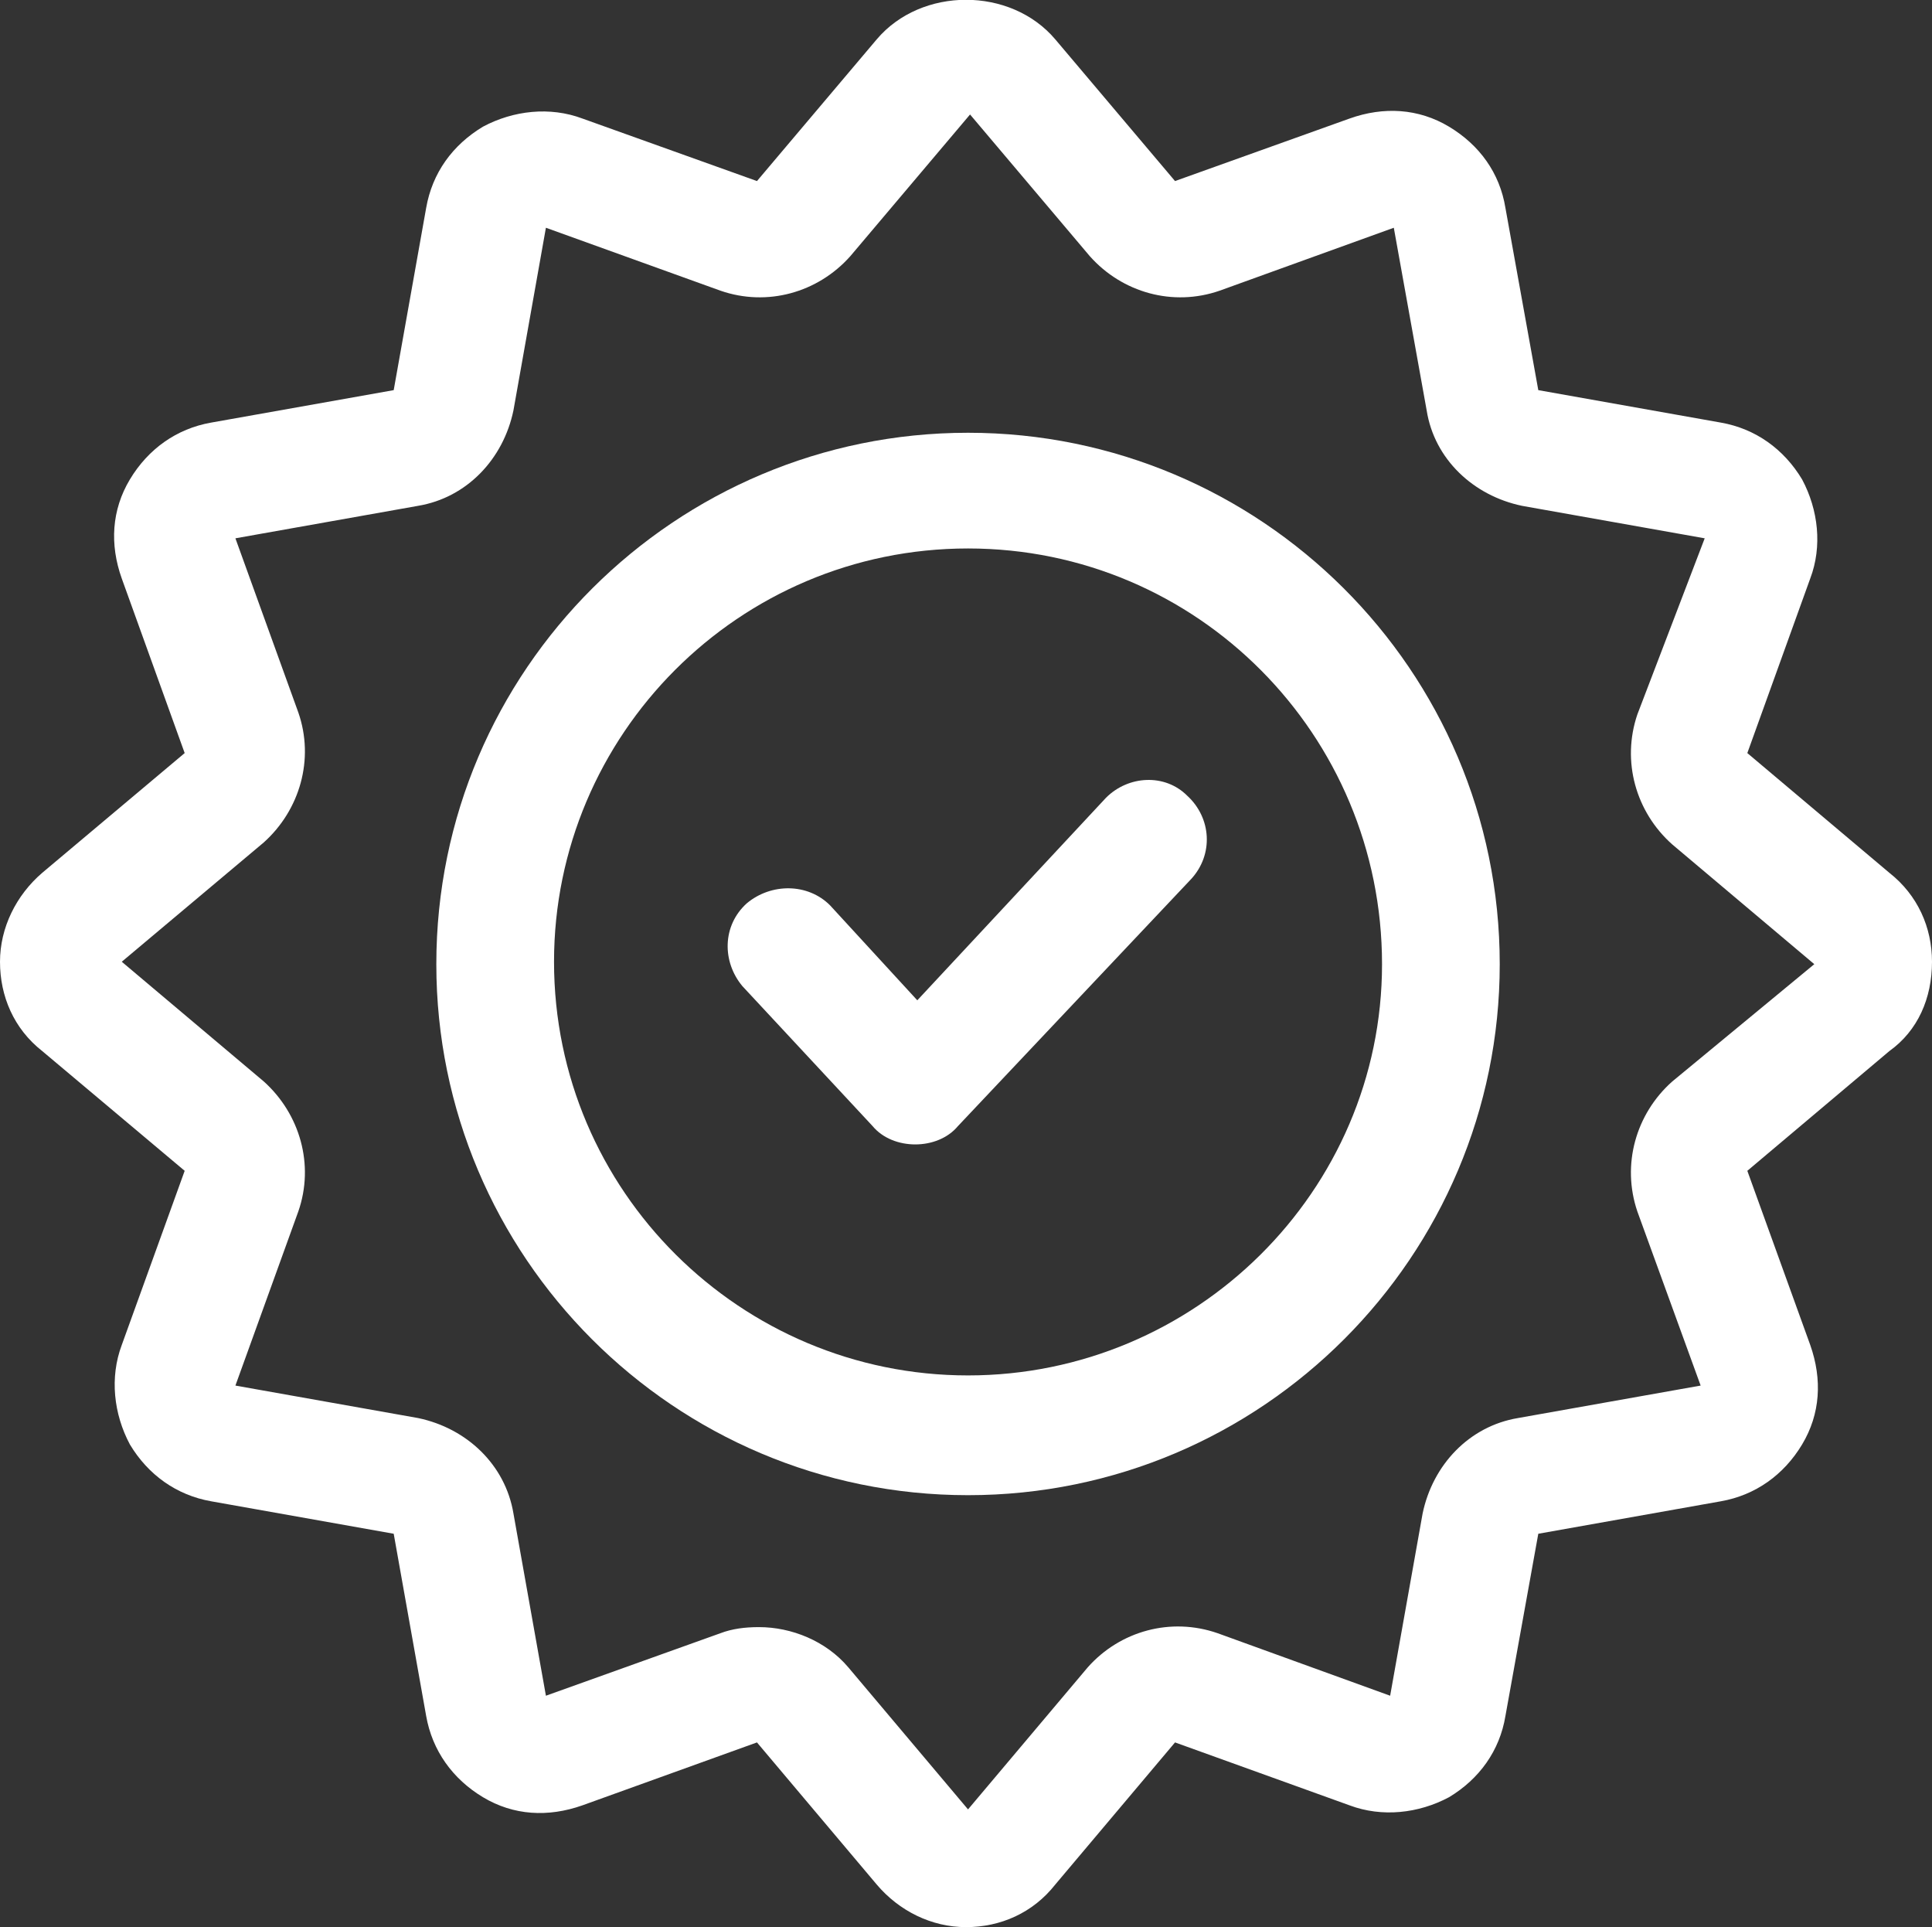 <svg width="47.6" height="47.473" viewBox="0 0 47.6 47.473" fill="none" xmlns="http://www.w3.org/2000/svg" xmlns:xlink="http://www.w3.org/1999/xlink">
<rect x="0" y="0" width="47.6" height="47.473" fill="#333333" stroke="none"/>
<defs/>
	<path id="Vector" d="M47.6 23.69C47.6 22.85 47.25 22.05 46.55 21.5L43.05 18.55L44.6 14.25C44.9 13.46 44.8 12.56 44.4 11.81C43.95 11.06 43.25 10.56 42.4 10.41L37.9 9.61L37.09 5.12C36.95 4.26 36.45 3.57 35.7 3.12C34.95 2.67 34.09 2.62 33.25 2.92L28.95 4.46L26 0.97C24.9 -0.33 22.7 -0.33 21.6 0.97L18.65 4.46L14.35 2.92C13.55 2.62 12.65 2.72 11.9 3.12C11.15 3.57 10.65 4.26 10.5 5.12L9.7 9.61L5.2 10.41C4.35 10.56 3.65 11.06 3.2 11.81C2.75 12.56 2.7 13.41 3 14.25L4.55 18.55L1.04 21.5C0.4 22.05 0 22.85 0 23.69C0 24.54 0.34 25.34 1.04 25.89L4.55 28.84L3 33.13C2.7 33.93 2.8 34.83 3.2 35.58C3.65 36.33 4.35 36.83 5.2 36.98L9.7 37.78L10.5 42.27C10.65 43.12 11.15 43.82 11.9 44.27C12.65 44.72 13.5 44.77 14.35 44.47L18.65 42.92L21.6 46.42C22.15 47.07 22.95 47.47 23.8 47.47C24.65 47.47 25.45 47.12 26 46.42L28.95 42.92L33.25 44.47C34.05 44.77 34.95 44.67 35.7 44.27C36.45 43.82 36.95 43.12 37.09 42.27L37.9 37.78L42.4 36.98C43.25 36.83 43.95 36.33 44.4 35.58C44.85 34.83 44.9 33.98 44.6 33.13L43.05 28.84L46.55 25.89C47.25 25.39 47.6 24.59 47.6 23.69ZM41.2 26.64C40.3 27.44 39.95 28.69 40.34 29.84L41.9 34.13L37.4 34.93C36.2 35.13 35.3 36.08 35.05 37.28L34.25 41.77L30 40.23C28.85 39.83 27.6 40.17 26.8 41.07L23.85 44.57L20.9 41.07C20.35 40.42 19.5 40.08 18.7 40.08C18.35 40.08 18.04 40.12 17.75 40.23L13.45 41.77L12.65 37.28C12.45 36.08 11.5 35.18 10.3 34.93L5.8 34.13L7.35 29.84C7.75 28.69 7.39 27.44 6.5 26.64L3 23.69L6.5 20.75C7.39 19.95 7.75 18.7 7.35 17.55L5.8 13.26L10.3 12.46C11.5 12.26 12.4 11.31 12.65 10.11L13.45 5.61L17.75 7.16C18.9 7.56 20.15 7.21 20.95 6.31L23.9 2.82L26.85 6.31C27.65 7.21 28.9 7.56 30.05 7.16L34.34 5.61L35.15 10.11C35.34 11.31 36.3 12.21 37.5 12.46L42 13.26L40.34 17.6C39.95 18.75 40.3 20 41.2 20.8L44.7 23.75L41.2 26.64Z" fill="#FFFFFF" fill-opacity="1" fill-rule="nonzero"/>
	<path id="Vector" d="M23.85 10.66C16.65 10.66 10.75 16.5 10.75 23.75C10.75 30.94 16.6 36.83 23.85 36.83C31.1 36.83 36.95 30.94 36.95 23.75C36.95 16.5 31.05 10.66 23.85 10.66ZM23.85 33.88C18.25 33.88 13.65 29.34 13.65 23.69C13.65 18.1 18.2 13.51 23.85 13.51C29.5 13.51 34.05 18.1 34.05 23.75C34.05 29.34 29.45 33.88 23.85 33.88Z" fill="#FFFFFF" fill-opacity="1" fill-rule="nonzero"/>
	<path id="Vector" d="M27.25 19.65L22.6 24.64L20.45 22.3C19.9 21.75 19 21.75 18.4 22.25C17.79 22.8 17.79 23.69 18.29 24.29L21.5 27.74C21.75 28.04 22.15 28.19 22.55 28.19C22.95 28.19 23.35 28.04 23.6 27.74L29.35 21.65C29.9 21.05 29.85 20.15 29.25 19.6C28.7 19.05 27.8 19.1 27.25 19.65Z" fill="#FFFFFF" fill-opacity="1" fill-rule="nonzero"/>
</svg>
